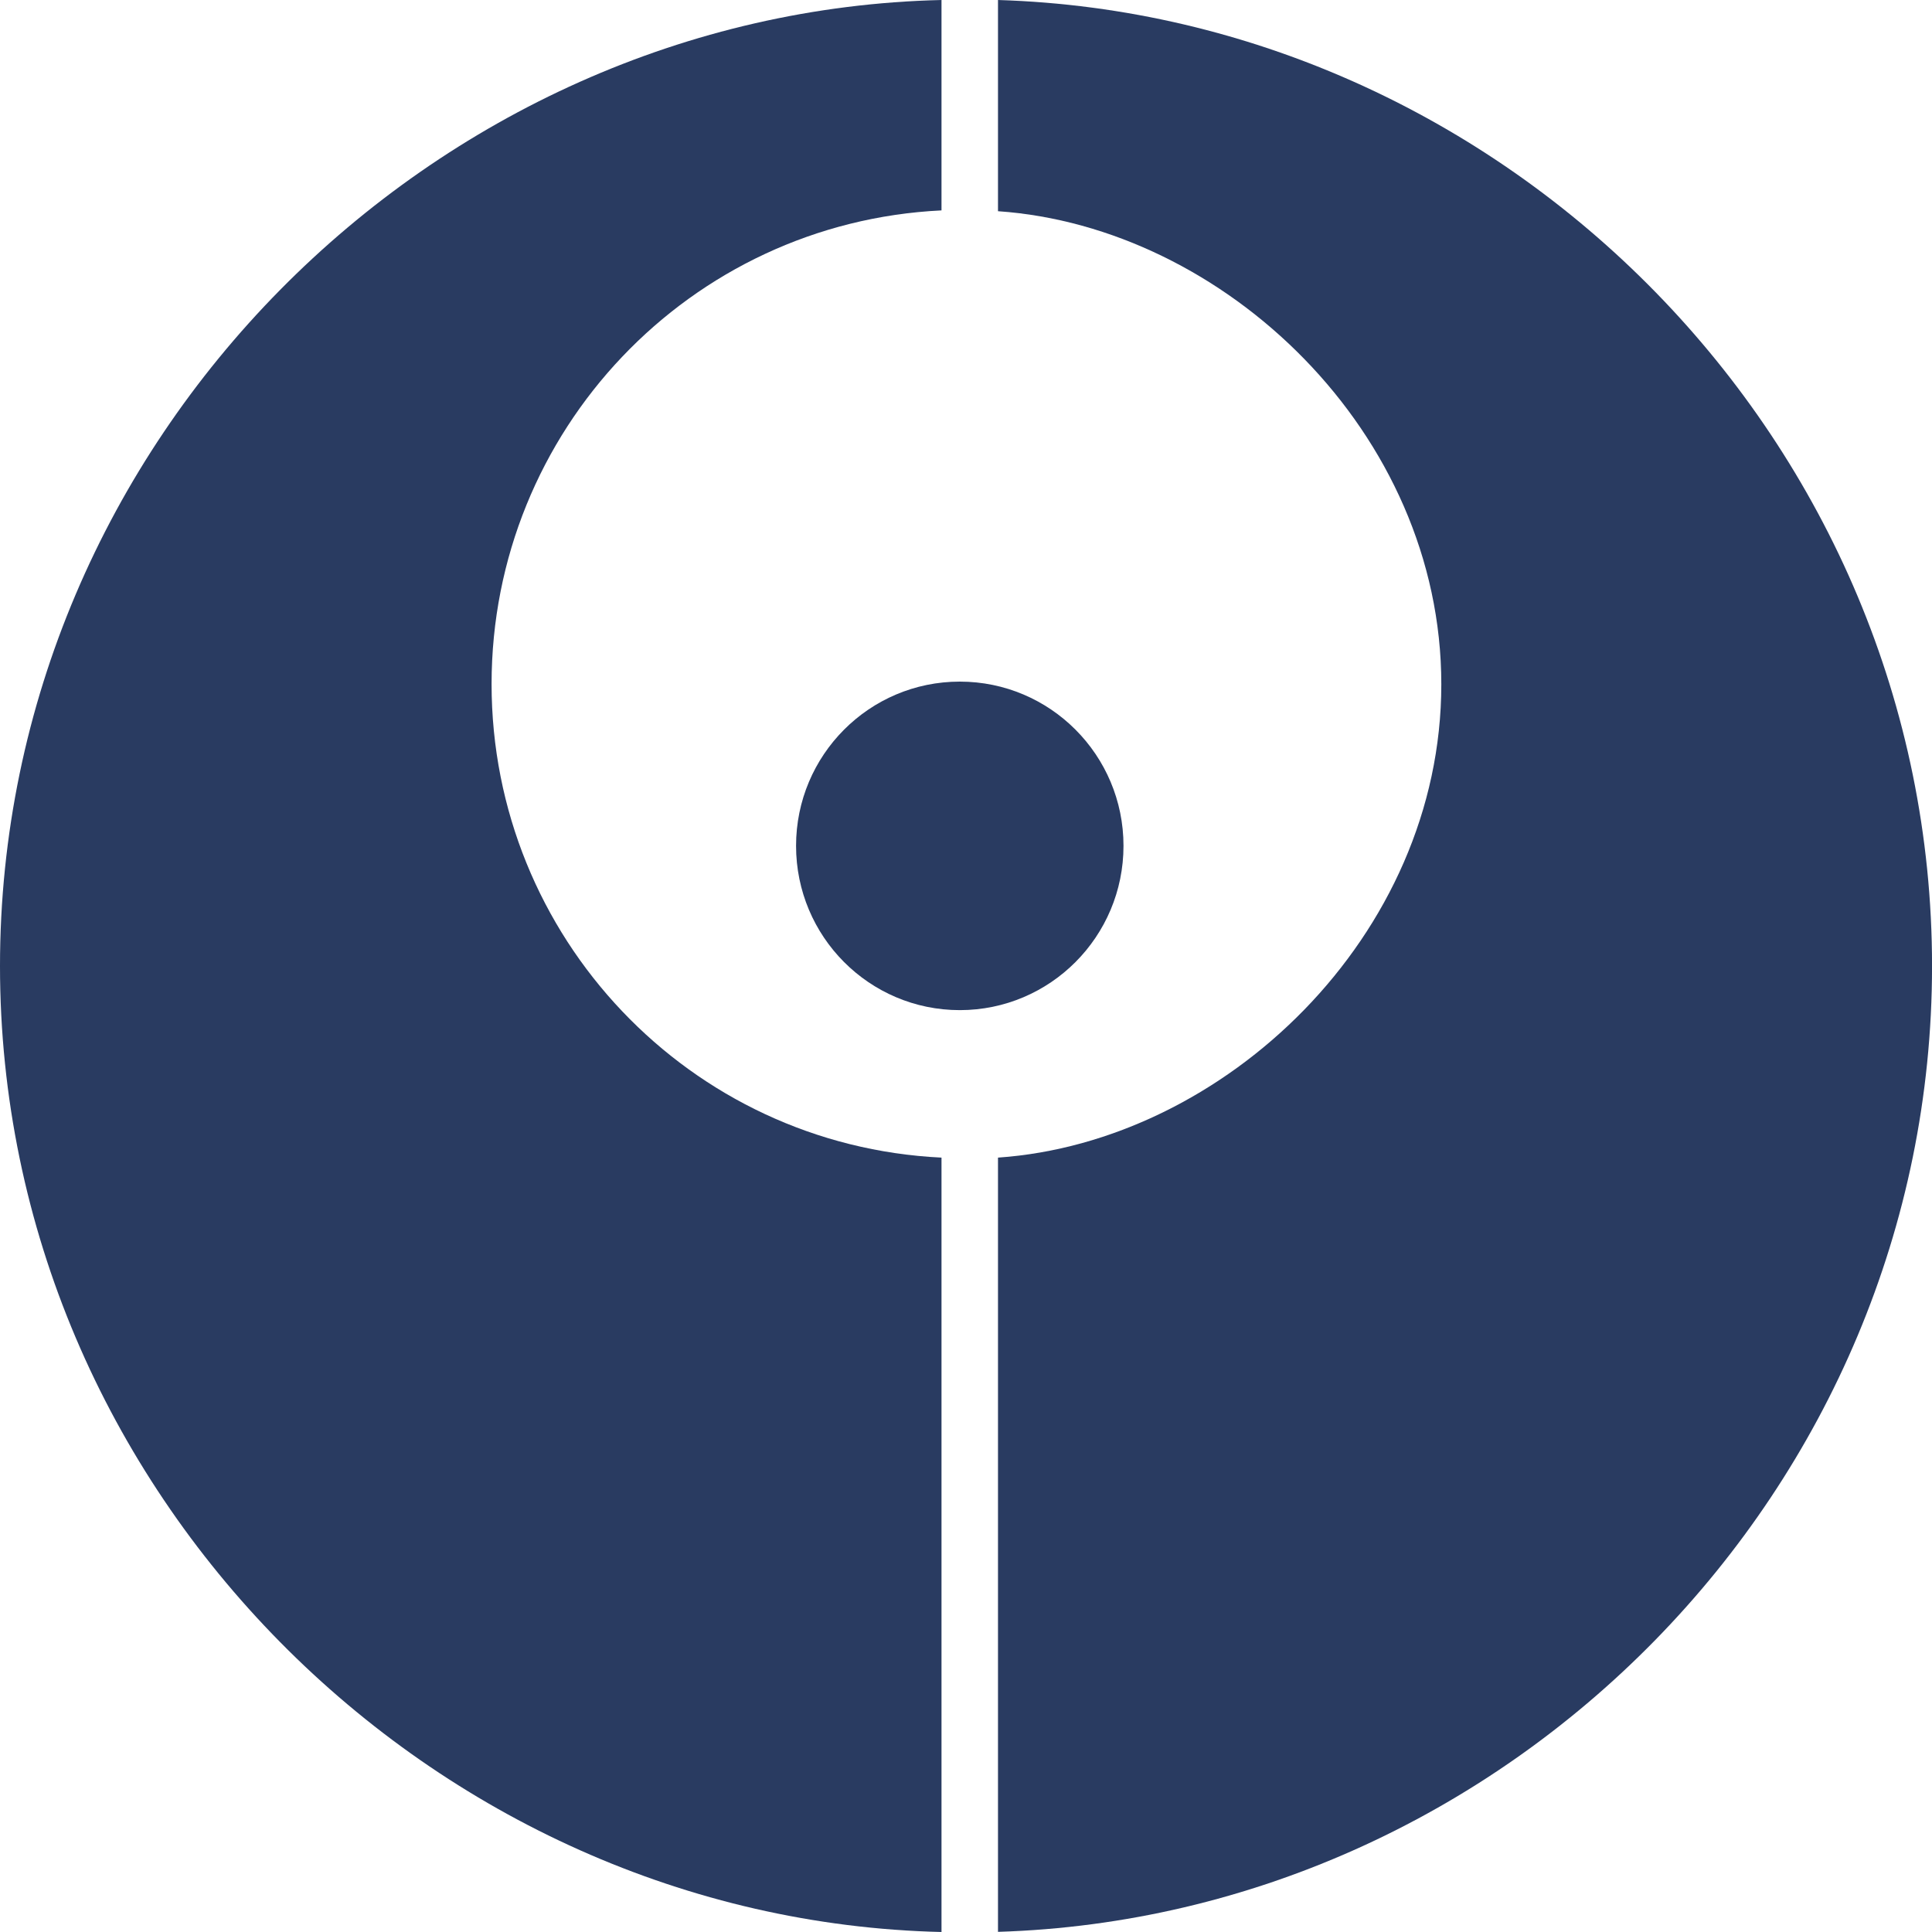 <svg width="50" height="50" viewBox="0 0 50 50" fill="none" xmlns="http://www.w3.org/2000/svg">
<path d="M24.366 29.959C17.847 29.645 12.722 24.25 12.722 17.702C12.722 11.154 17.847 5.76 24.366 5.445V0C11.203 0.304 0 11.377 0 25C0 38.623 11.203 49.696 24.366 50V29.959Z" fill="#293B61"/>
<path d="M25.828 0V5.466C31.68 5.87 37.301 11.19 37.301 17.709C37.301 24.227 31.68 29.555 25.828 29.959V49.996C38.992 49.591 50.001 38.559 50.001 25C50.001 11.441 38.992 0.405 25.828 0Z" fill="#293B61"/>
<path d="M24.839 26.142C27.179 26.142 29.076 24.238 29.076 21.89C29.076 19.543 27.179 17.64 24.839 17.64C22.499 17.64 20.602 19.543 20.602 21.89C20.602 24.238 22.499 26.142 24.839 26.142Z" fill="#293B61"/>
</svg>
